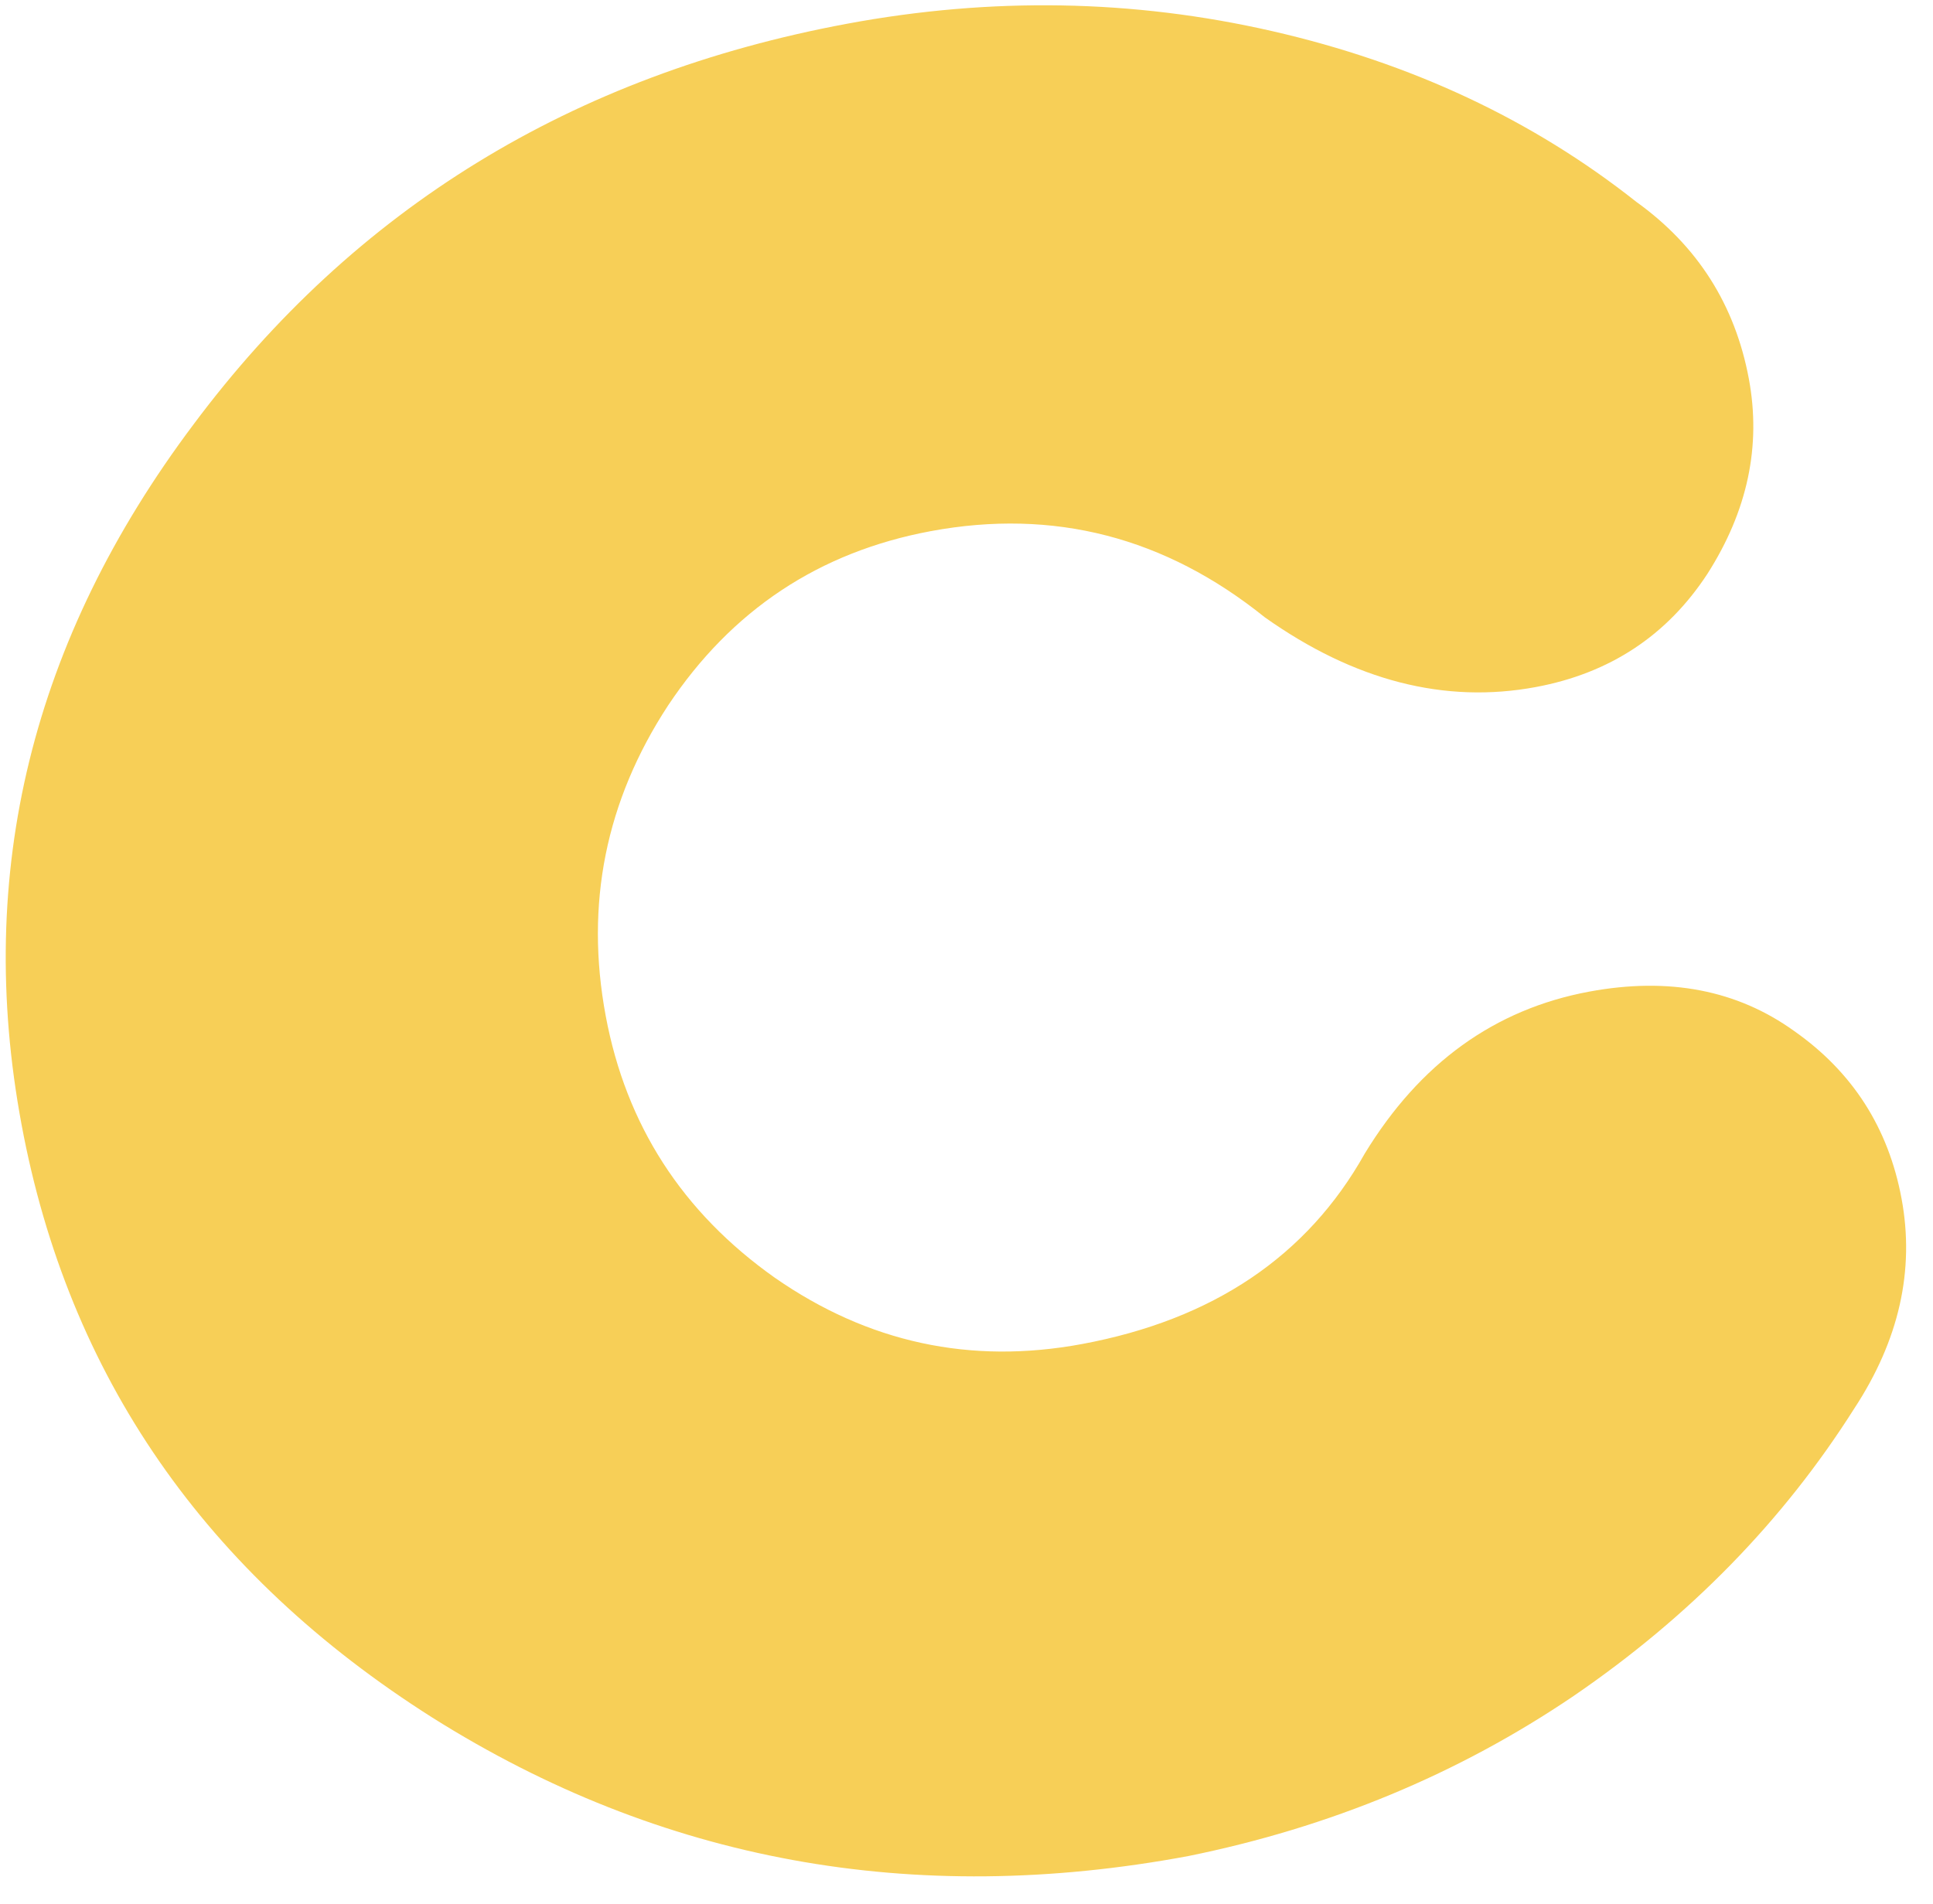 <?xml version="1.0" encoding="UTF-8"?> <svg xmlns="http://www.w3.org/2000/svg" width="68" height="67" viewBox="0 0 68 67" fill="none"> <path d="M41.796 65.308C32.103 67.114 23.242 65.49 15.213 60.437C7.225 55.376 2.406 48.419 0.758 39.567C-0.891 30.714 1.124 22.506 6.802 14.941C12.473 7.337 20.135 2.635 29.789 0.837C34.876 -0.11 39.866 -0.024 44.758 1.096C49.65 2.215 53.919 4.218 57.564 7.103C59.718 8.65 61.036 10.726 61.522 13.329C61.962 15.693 61.476 17.98 60.064 20.191C58.645 22.361 56.633 23.689 54.029 24.174C50.825 24.771 47.647 23.954 44.496 21.722C40.985 18.895 37.067 17.884 32.741 18.689C28.815 19.421 25.735 21.466 23.501 24.824C21.307 28.176 20.576 31.814 21.307 35.74C22.023 39.585 24.004 42.656 27.25 44.953C30.536 47.242 34.142 48.021 38.068 47.29C42.674 46.432 45.988 44.198 48.01 40.589C49.946 37.41 52.577 35.511 55.901 34.892C58.705 34.37 61.112 34.833 63.123 36.282C65.174 37.724 66.43 39.687 66.893 42.17C67.363 44.694 66.807 47.16 65.225 49.568C62.727 53.515 59.438 56.883 55.357 59.674C51.309 62.418 46.788 64.296 41.796 65.308Z" fill="#F7CF57"></path> </svg> 